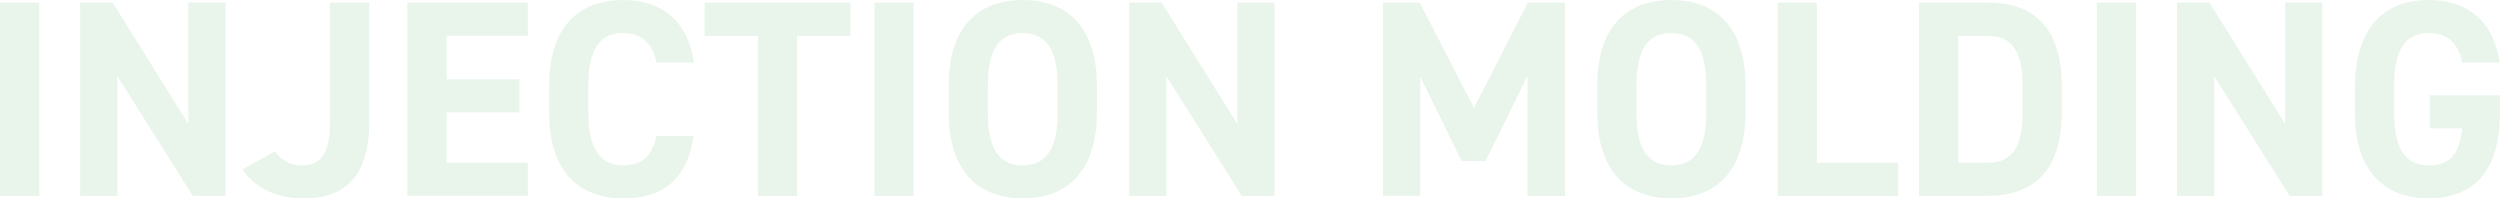 <?xml version="1.0" encoding="UTF-8"?>
<svg id="_レイヤー_2" data-name="レイヤー 2" xmlns="http://www.w3.org/2000/svg" viewBox="0 0 1142.13 90.63">
  <defs>
    <style>
      .cls-1 {
        fill: #229c38;
      }

      .cls-2 {
        opacity: .1;
      }
    </style>
  </defs>
  <g id="_レイヤー_1-2" data-name="レイヤー 1">
    <g class="cls-2">
      <g>
        <path class="cls-1" d="M17.92,89.48H0V1.15h17.92v88.32Z"/>
        <path class="cls-1" d="M103.04,1.15v88.32h-14.98l-34.43-54.66v54.66h-17.02V1.15h14.85l34.56,55.43V1.15h17.02Z"/>
        <path class="cls-1" d="M125.57,69.12c2.82,3.97,7.17,6.4,12.03,6.4,8.58,0,13.18-4.61,13.18-19.97V1.15h17.92v54.4c0,25.47-11.39,35.07-29.95,35.07-12.67,0-22.02-4.61-28.03-13.18l14.85-8.32Z"/>
        <path class="cls-1" d="M241.15,1.15v15.23h-37.12v19.84h33.28v15.1h-33.28v23.04h37.12v15.1h-55.04V1.15h55.04Z"/>
        <path class="cls-1" d="M299.9,28.55c-1.66-8.32-6.53-13.44-15.23-13.44-10.37,0-15.87,7.04-15.87,23.94v12.54c0,16.38,5.5,23.94,15.87,23.94,8.96,0,13.31-4.48,15.23-13.44h17.02c-2.94,19.84-14.08,28.55-32.26,28.55-19.84,0-33.79-12.03-33.79-39.04v-12.54c0-27.27,13.95-39.04,33.79-39.04,17.54,0,29.44,9.22,32.39,28.55h-17.15Z"/>
        <path class="cls-1" d="M388.48,1.15v15.23h-24.32v73.09h-17.92V16.38h-24.32V1.15h66.56Z"/>
        <path class="cls-1" d="M417.4,89.48h-17.92V1.15h17.92v88.32Z"/>
        <path class="cls-1" d="M467.19,90.63c-19.84,0-33.79-12.03-33.79-39.04v-12.54c0-27.27,13.95-39.04,33.79-39.04s33.92,11.78,33.92,39.04v12.54c0,27.01-13.95,39.04-33.92,39.04ZM451.32,51.59c0,16.9,5.5,23.94,15.87,23.94s16-7.04,16-23.94v-12.54c0-16.9-5.63-23.94-16-23.94s-15.87,7.04-15.87,23.94v12.54Z"/>
        <path class="cls-1" d="M582.27,1.15v88.32h-14.98l-34.43-54.66v54.66h-17.02V1.15h14.85l34.56,55.43V1.15h17.02Z"/>
        <path class="cls-1" d="M673.4,49.28l24.58-48.13h17.02v88.32h-17.15v-54.79l-19.2,38.91h-10.88l-18.94-38.53v54.4h-17.02V1.15h16.77l24.83,48.13Z"/>
        <path class="cls-1" d="M763.51,90.63c-19.84,0-33.79-12.03-33.79-39.04v-12.54c0-27.27,13.95-39.04,33.79-39.04s33.92,11.78,33.92,39.04v12.54c0,27.01-13.95,39.04-33.92,39.04ZM747.64,51.59c0,16.9,5.5,23.94,15.87,23.94s16-7.04,16-23.94v-12.54c0-16.9-5.63-23.94-16-23.94s-15.87,7.04-15.87,23.94v12.54Z"/>
        <path class="cls-1" d="M830.07,74.37h37.12v15.1h-55.04V1.15h17.92v73.22Z"/>
        <path class="cls-1" d="M876.66,89.48V1.15h31.36c19.97,0,33.92,10.24,33.92,38.4v11.52c0,28.03-13.95,38.4-33.92,38.4h-31.36ZM924.02,51.07v-11.52c0-15.23-4.1-23.17-16-23.17h-13.44v57.99h13.44c11.9,0,16-8.06,16-23.3Z"/>
        <path class="cls-1" d="M975.86,89.48h-17.92V1.15h17.92v88.32Z"/>
        <path class="cls-1" d="M1060.98,1.15v88.32h-14.98l-34.43-54.66v54.66h-17.02V1.15h14.85l34.56,55.43V1.15h17.02Z"/>
        <path class="cls-1" d="M1142.13,43.52v8.06c0,27.01-12.54,39.04-32.51,39.04s-33.79-12.03-33.79-39.04v-11.26c0-28.55,13.95-40.32,33.79-40.32,18.56,0,29.7,10.5,32.39,28.55h-17.15c-1.54-8.06-6.27-13.44-15.23-13.44-10.37,0-15.87,7.04-15.87,23.94v12.54c0,16.9,5.5,23.94,15.87,23.94s14.21-6.27,15.23-16.9h-14.85v-15.1h32.13Z"/>
      </g>
    </g>
  </g>
</svg>